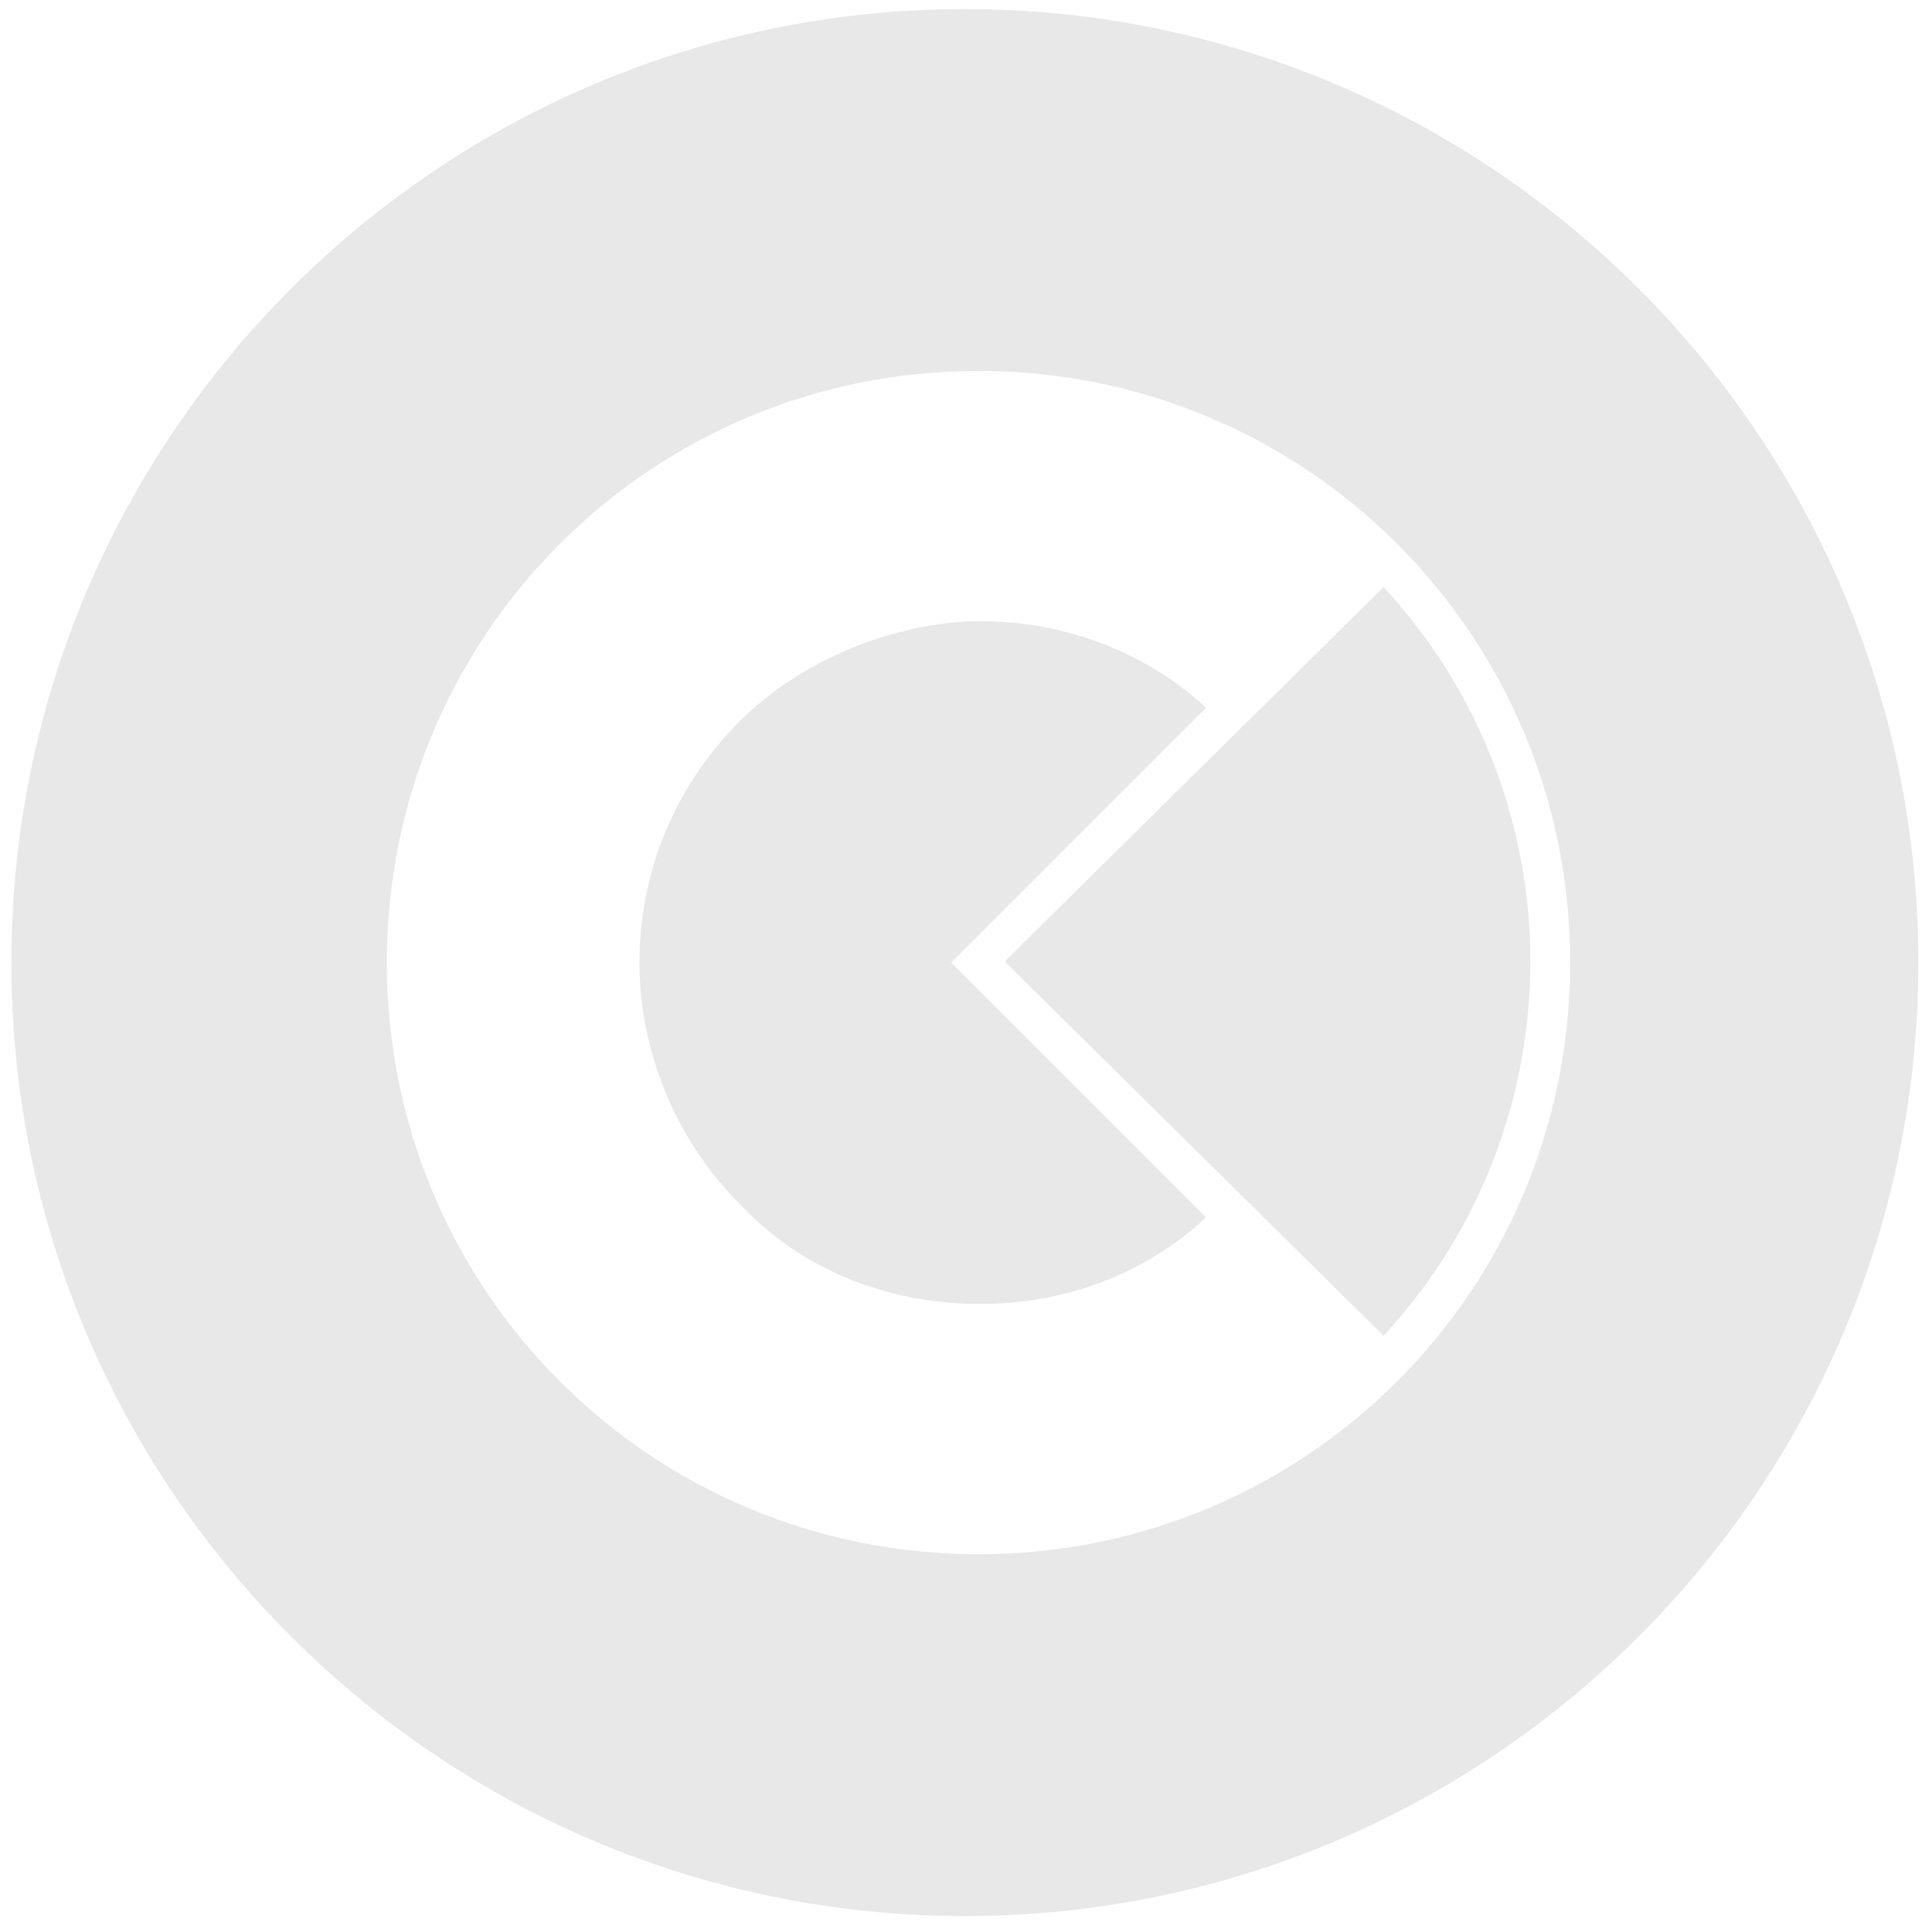 <svg xmlns="http://www.w3.org/2000/svg" viewBox="0 0 84.9 84.9"><defs><style>      .cls-1 {        fill: #d1d1d1;      }      .cls-2 {        opacity: .5;      }    </style></defs><g><g id="Calque_1"><g id="Mode_Isolation" class="cls-2"><path class="cls-1" d="M42.4,84.2c23.1,0,41.9-18.8,41.9-41.9S65.5.4,42.4.4.5,19.2.5,42.3s18.8,41.9,41.9,41.9ZM43.1,57.3c3.7,0,7.2-1.3,9.9-3.8l-11.2-11.2,11.2-11.2c-2.7-2.5-6.3-3.8-9.9-3.8s-7.8,1.6-10.6,4.4c-2.9,2.9-4.4,6.7-4.4,10.6s1.6,7.8,4.4,10.6c2.7,2.9,6.5,4.4,10.6,4.4ZM69,42.3c0,14.4-11.6,26-26,26s-26-11.6-26-26,11.6-26,26-26,26,11.6,26,26ZM44.2,42.3l16.6,16.4c8.6-9.3,8.6-23.6,0-32.9l-16.6,16.4Z"></path></g></g></g></svg>